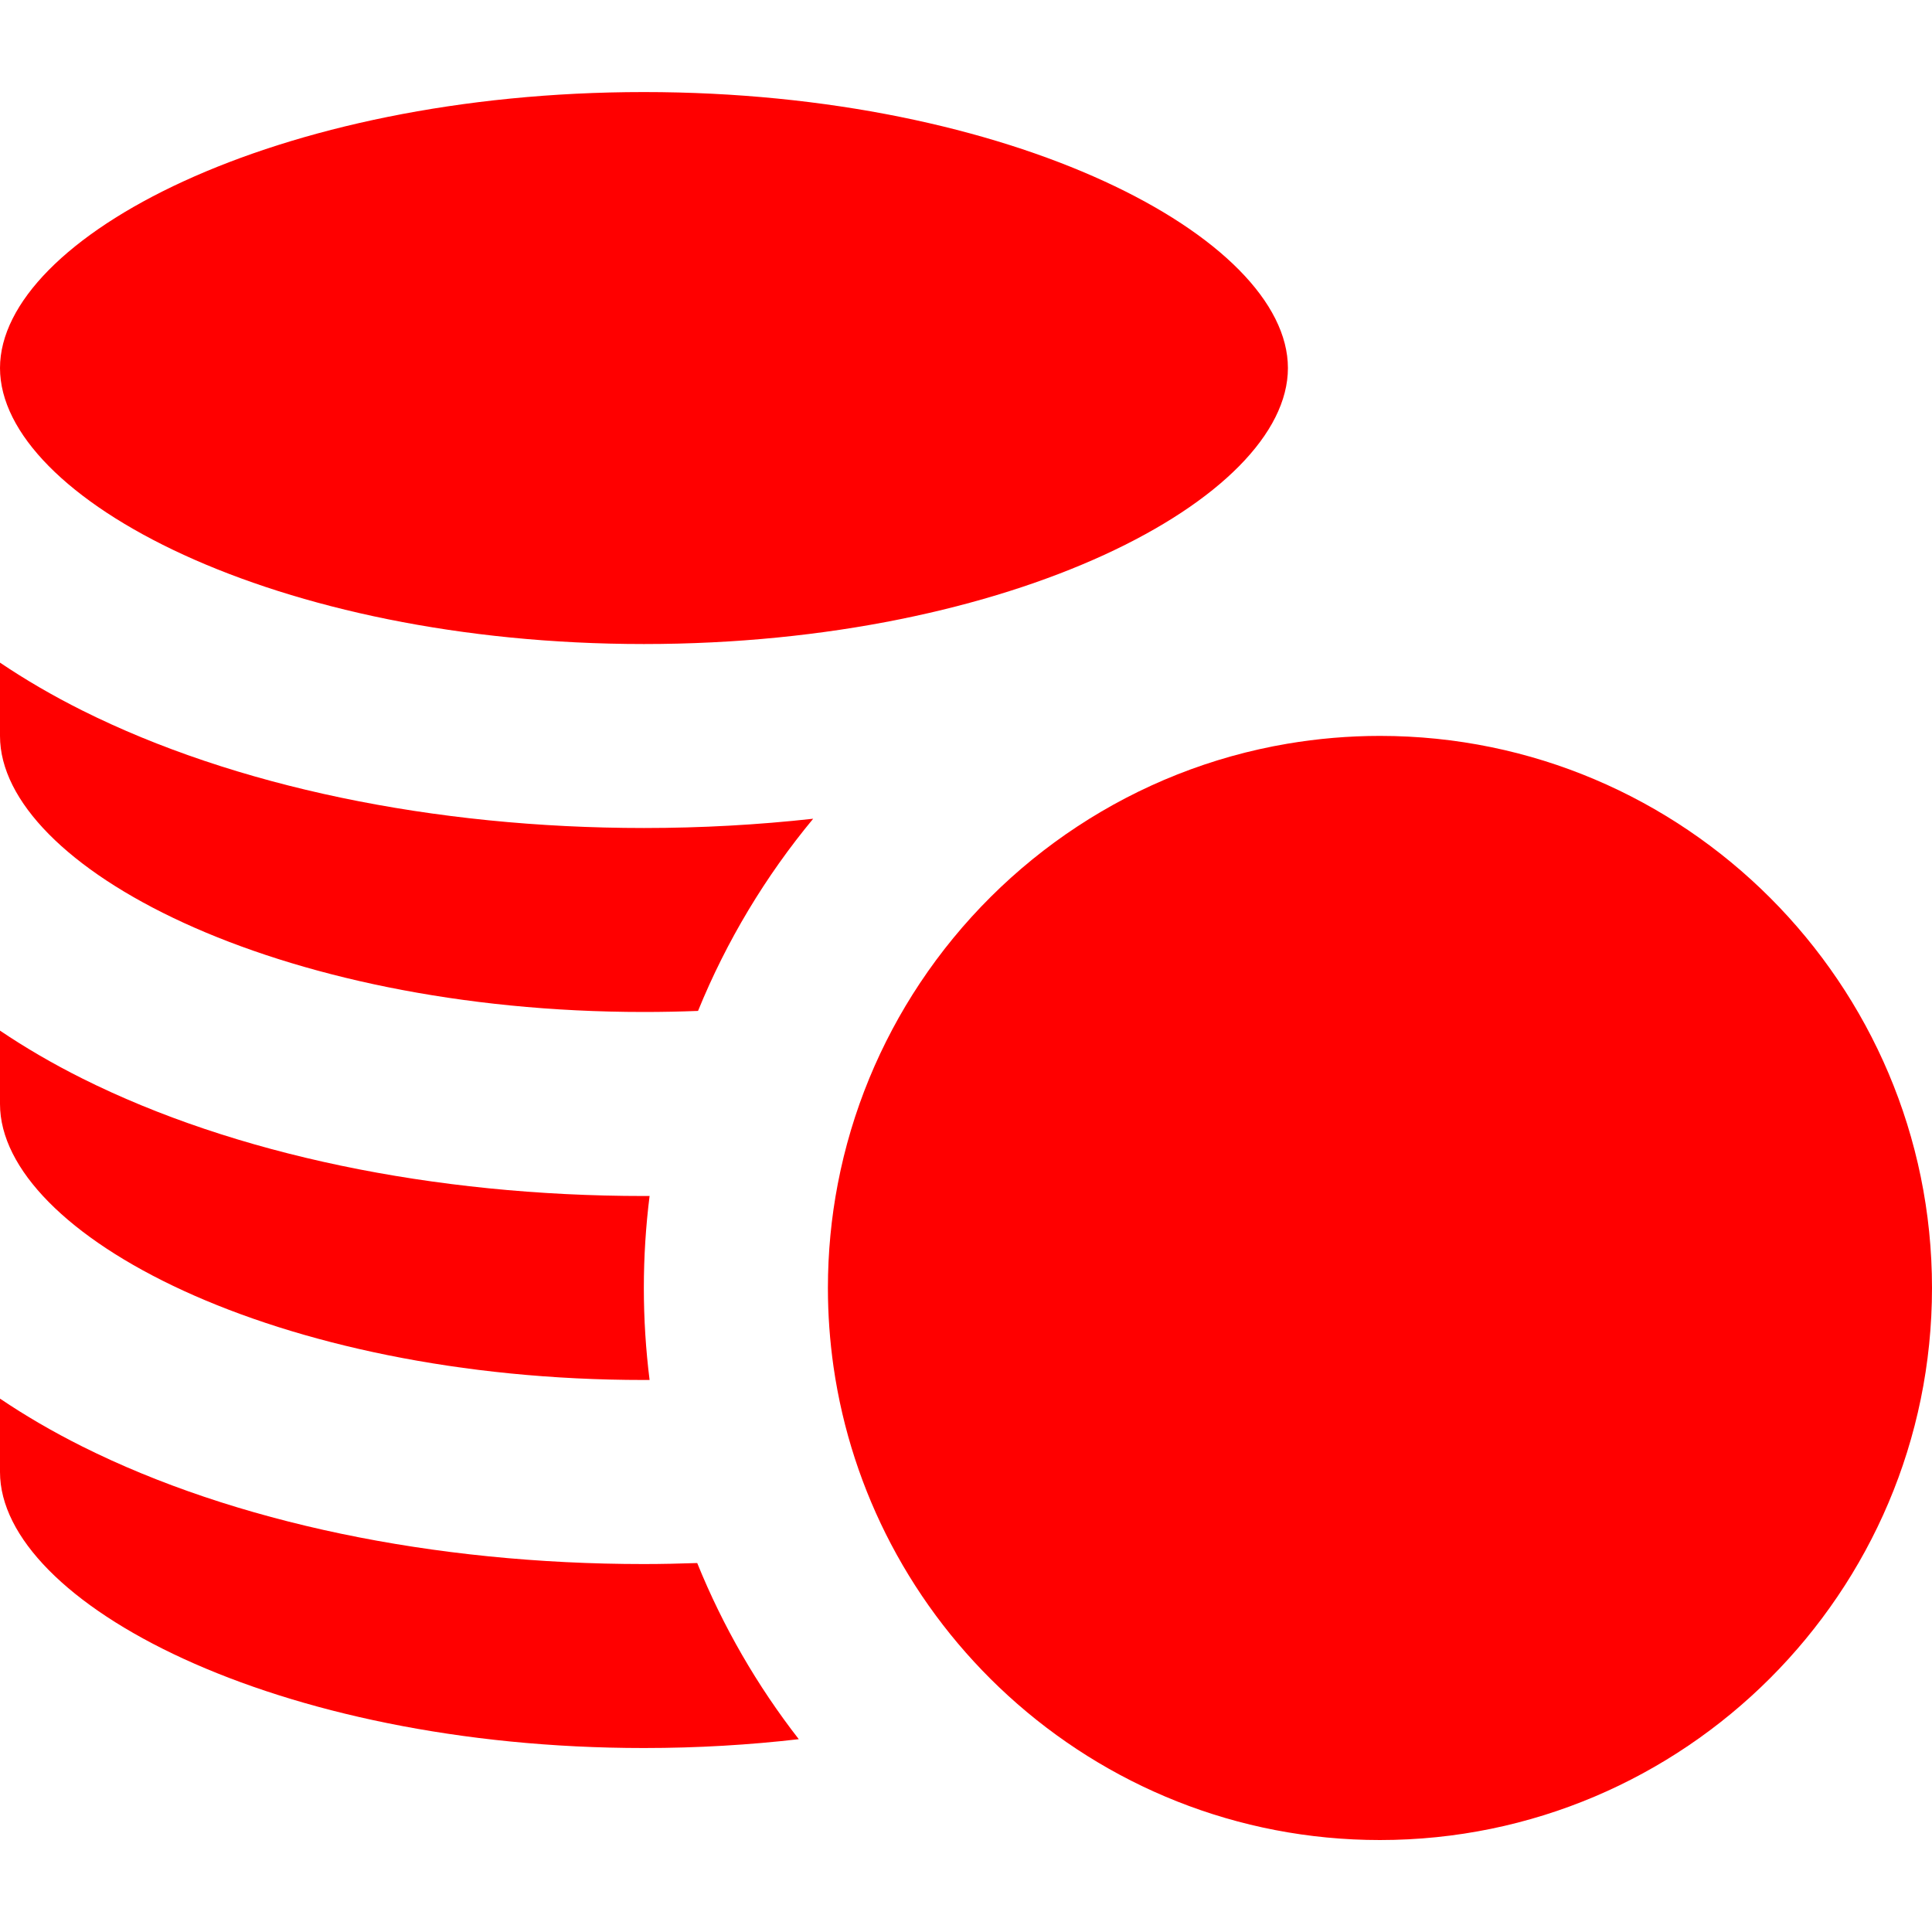 <svg width="40" height="40" viewBox="0 0 40 40" fill="none" xmlns="http://www.w3.org/2000/svg">
<g clip-path="url(#clip0_10610_59764)">
<path d="M13.332 13.334C20.963 13.334 26.665 10.317 26.665 7.62C26.665 4.923 20.963 1.906 13.332 1.906C5.702 1.906 0 4.923 0 7.62C0 10.317 5.702 13.334 13.332 13.334Z" fill="#FF0000"/>
<path d="M13.332 36.191C14.446 36.191 15.518 36.126 16.538 36.008C15.678 34.903 14.968 33.677 14.435 32.361C14.069 32.373 13.702 32.382 13.332 32.382C8.972 32.382 4.843 31.518 1.706 29.949C1.088 29.64 0.52 29.308 0 28.957V30.477C0 33.174 5.702 36.191 13.332 36.191Z" fill="#FF0000"/>
<path d="M13.333 28.571C13.372 28.571 13.41 28.571 13.449 28.571C13.371 27.946 13.33 27.31 13.33 26.665C13.33 26.02 13.371 25.385 13.449 24.761C13.41 24.761 13.372 24.762 13.333 24.762C8.972 24.762 4.843 23.898 1.706 22.33C1.088 22.021 0.52 21.689 0 21.338V22.857C0 25.555 5.702 28.571 13.333 28.571Z" fill="#FF0000"/>
<path d="M13.333 20.952C13.711 20.952 14.084 20.944 14.452 20.93C15.043 19.479 15.851 18.139 16.836 16.951C15.696 17.077 14.523 17.143 13.333 17.143C8.972 17.143 4.843 16.279 1.706 14.711C1.088 14.402 0.52 14.07 0 13.719V15.238C0 17.936 5.702 20.952 13.333 20.952Z" fill="#FF0000"/>
<path d="M19.048 20.352C18.224 21.591 17.635 23 17.345 24.513C17.211 25.21 17.141 25.93 17.141 26.666C17.141 27.22 17.181 27.764 17.257 28.296C17.445 29.604 17.855 30.841 18.447 31.968C19.069 33.151 19.892 34.212 20.87 35.105C22.903 36.962 25.607 38.096 28.57 38.096C34.873 38.096 40 32.969 40 26.666C40 20.364 34.873 15.236 28.57 15.236C27.919 15.236 27.28 15.292 26.658 15.397C23.49 15.933 20.761 17.777 19.048 20.352Z" fill="#FF0000"/>
</g>
<defs>
<clipPath id="clip0_10610_59764">
<rect width="40" height="40" fill="white"/>
</clipPath>
</defs>
</svg>

